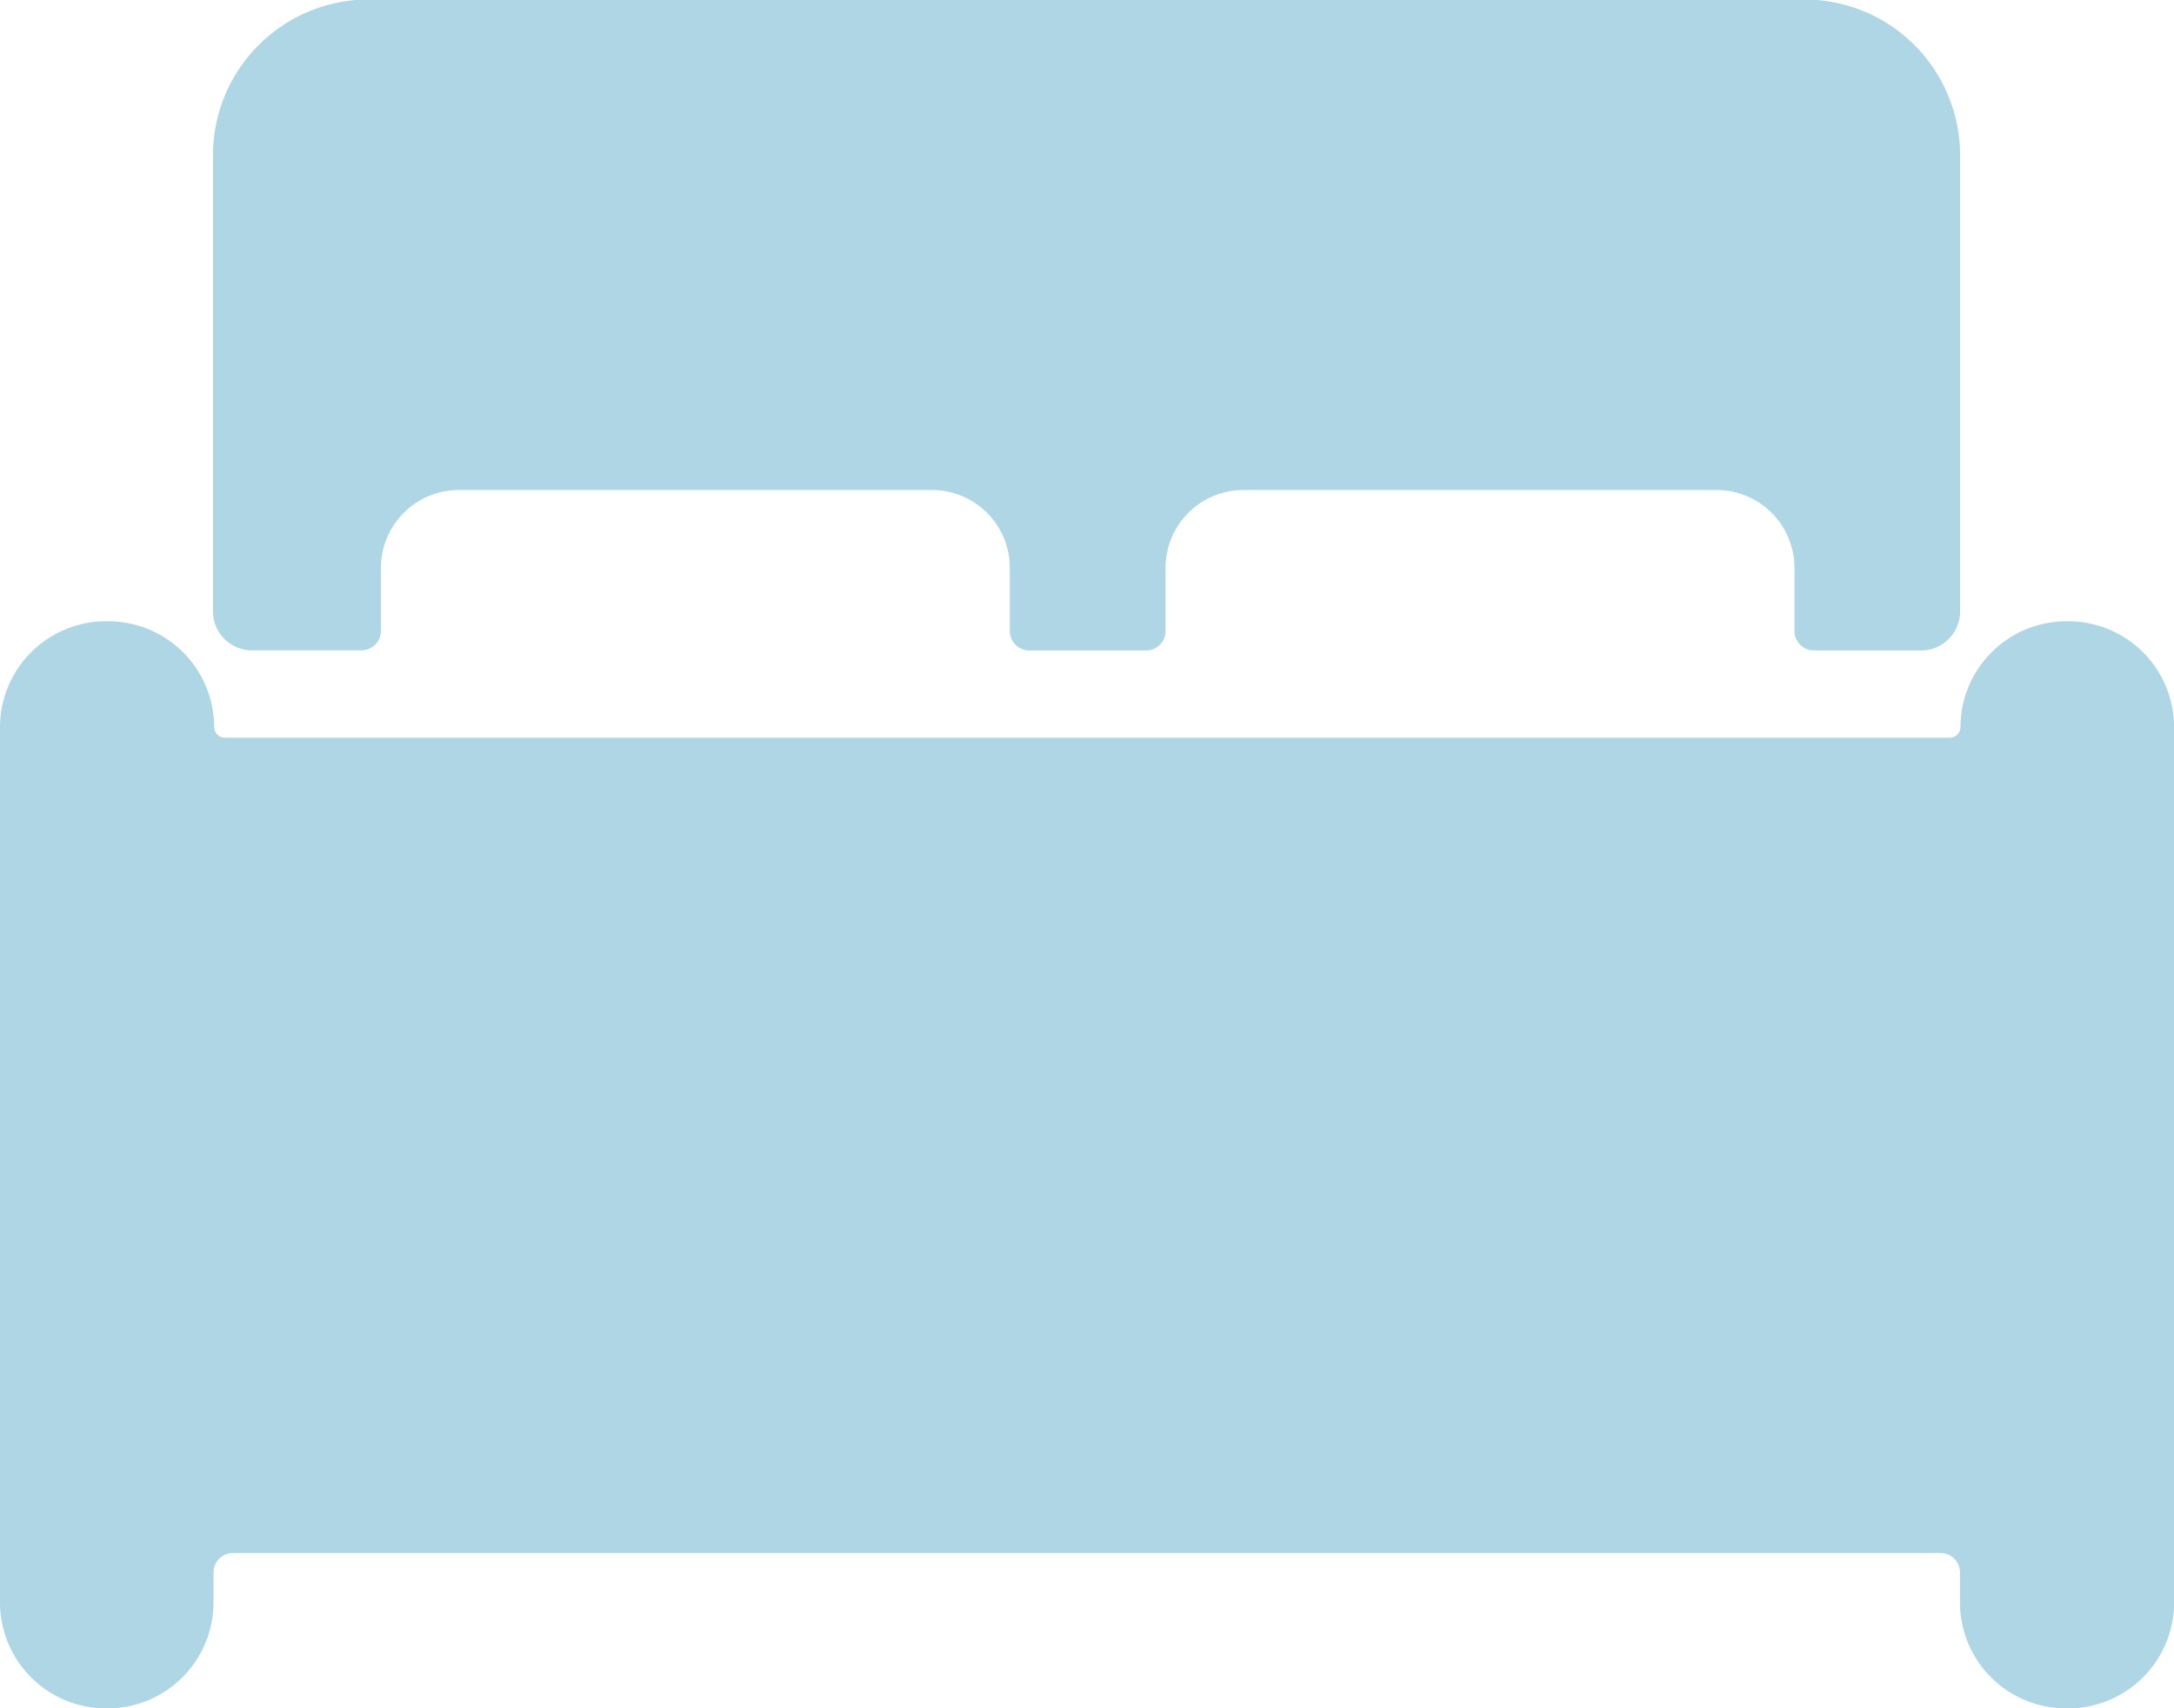 <svg id="Icon_ionic-ios-bed" data-name="Icon ionic-ios-bed" xmlns="http://www.w3.org/2000/svg" width="16.749" height="13.16" viewBox="0 0 16.749 13.16">
  <path id="Path_16" data-name="Path 16" d="M18.184,14.625h-.015a.817.817,0,0,0-.815.815.083.083,0,0,1-.082.082H3.977A.083.083,0,0,1,3.9,15.44a.817.817,0,0,0-.815-.815H3.065a.817.817,0,0,0-.815.815v6.745A.817.817,0,0,0,3.065,23H3.08a.817.817,0,0,0,.815-.815v-.232a.15.15,0,0,1,.15-.15H17.2a.15.15,0,0,1,.15.15v.232a.817.817,0,0,0,.815.815h.015A.817.817,0,0,0,19,22.185V15.44A.817.817,0,0,0,18.184,14.625Z" transform="translate(-2.25 -9.839)" fill="#afd6e5"/>
  <path id="Path_17" data-name="Path 17" d="M5.643,10.635h.841a.15.15,0,0,0,.15-.15V10a.6.6,0,0,1,.6-.6h3.645a.6.6,0,0,1,.6.6v.486a.15.15,0,0,0,.15.15h.9a.15.15,0,0,0,.15-.15V10a.6.6,0,0,1,.6-.6h3.645a.6.6,0,0,1,.6.6v.486a.15.15,0,0,0,.15.15H18.5a.3.3,0,0,0,.3-.3V6.821a1.2,1.2,0,0,0-1.2-1.2H6.54a1.2,1.2,0,0,0-1.2,1.2v3.514A.3.3,0,0,0,5.643,10.635Z" transform="translate(-3.699 -5.625)" fill="#afd6e5"/>
</svg>
